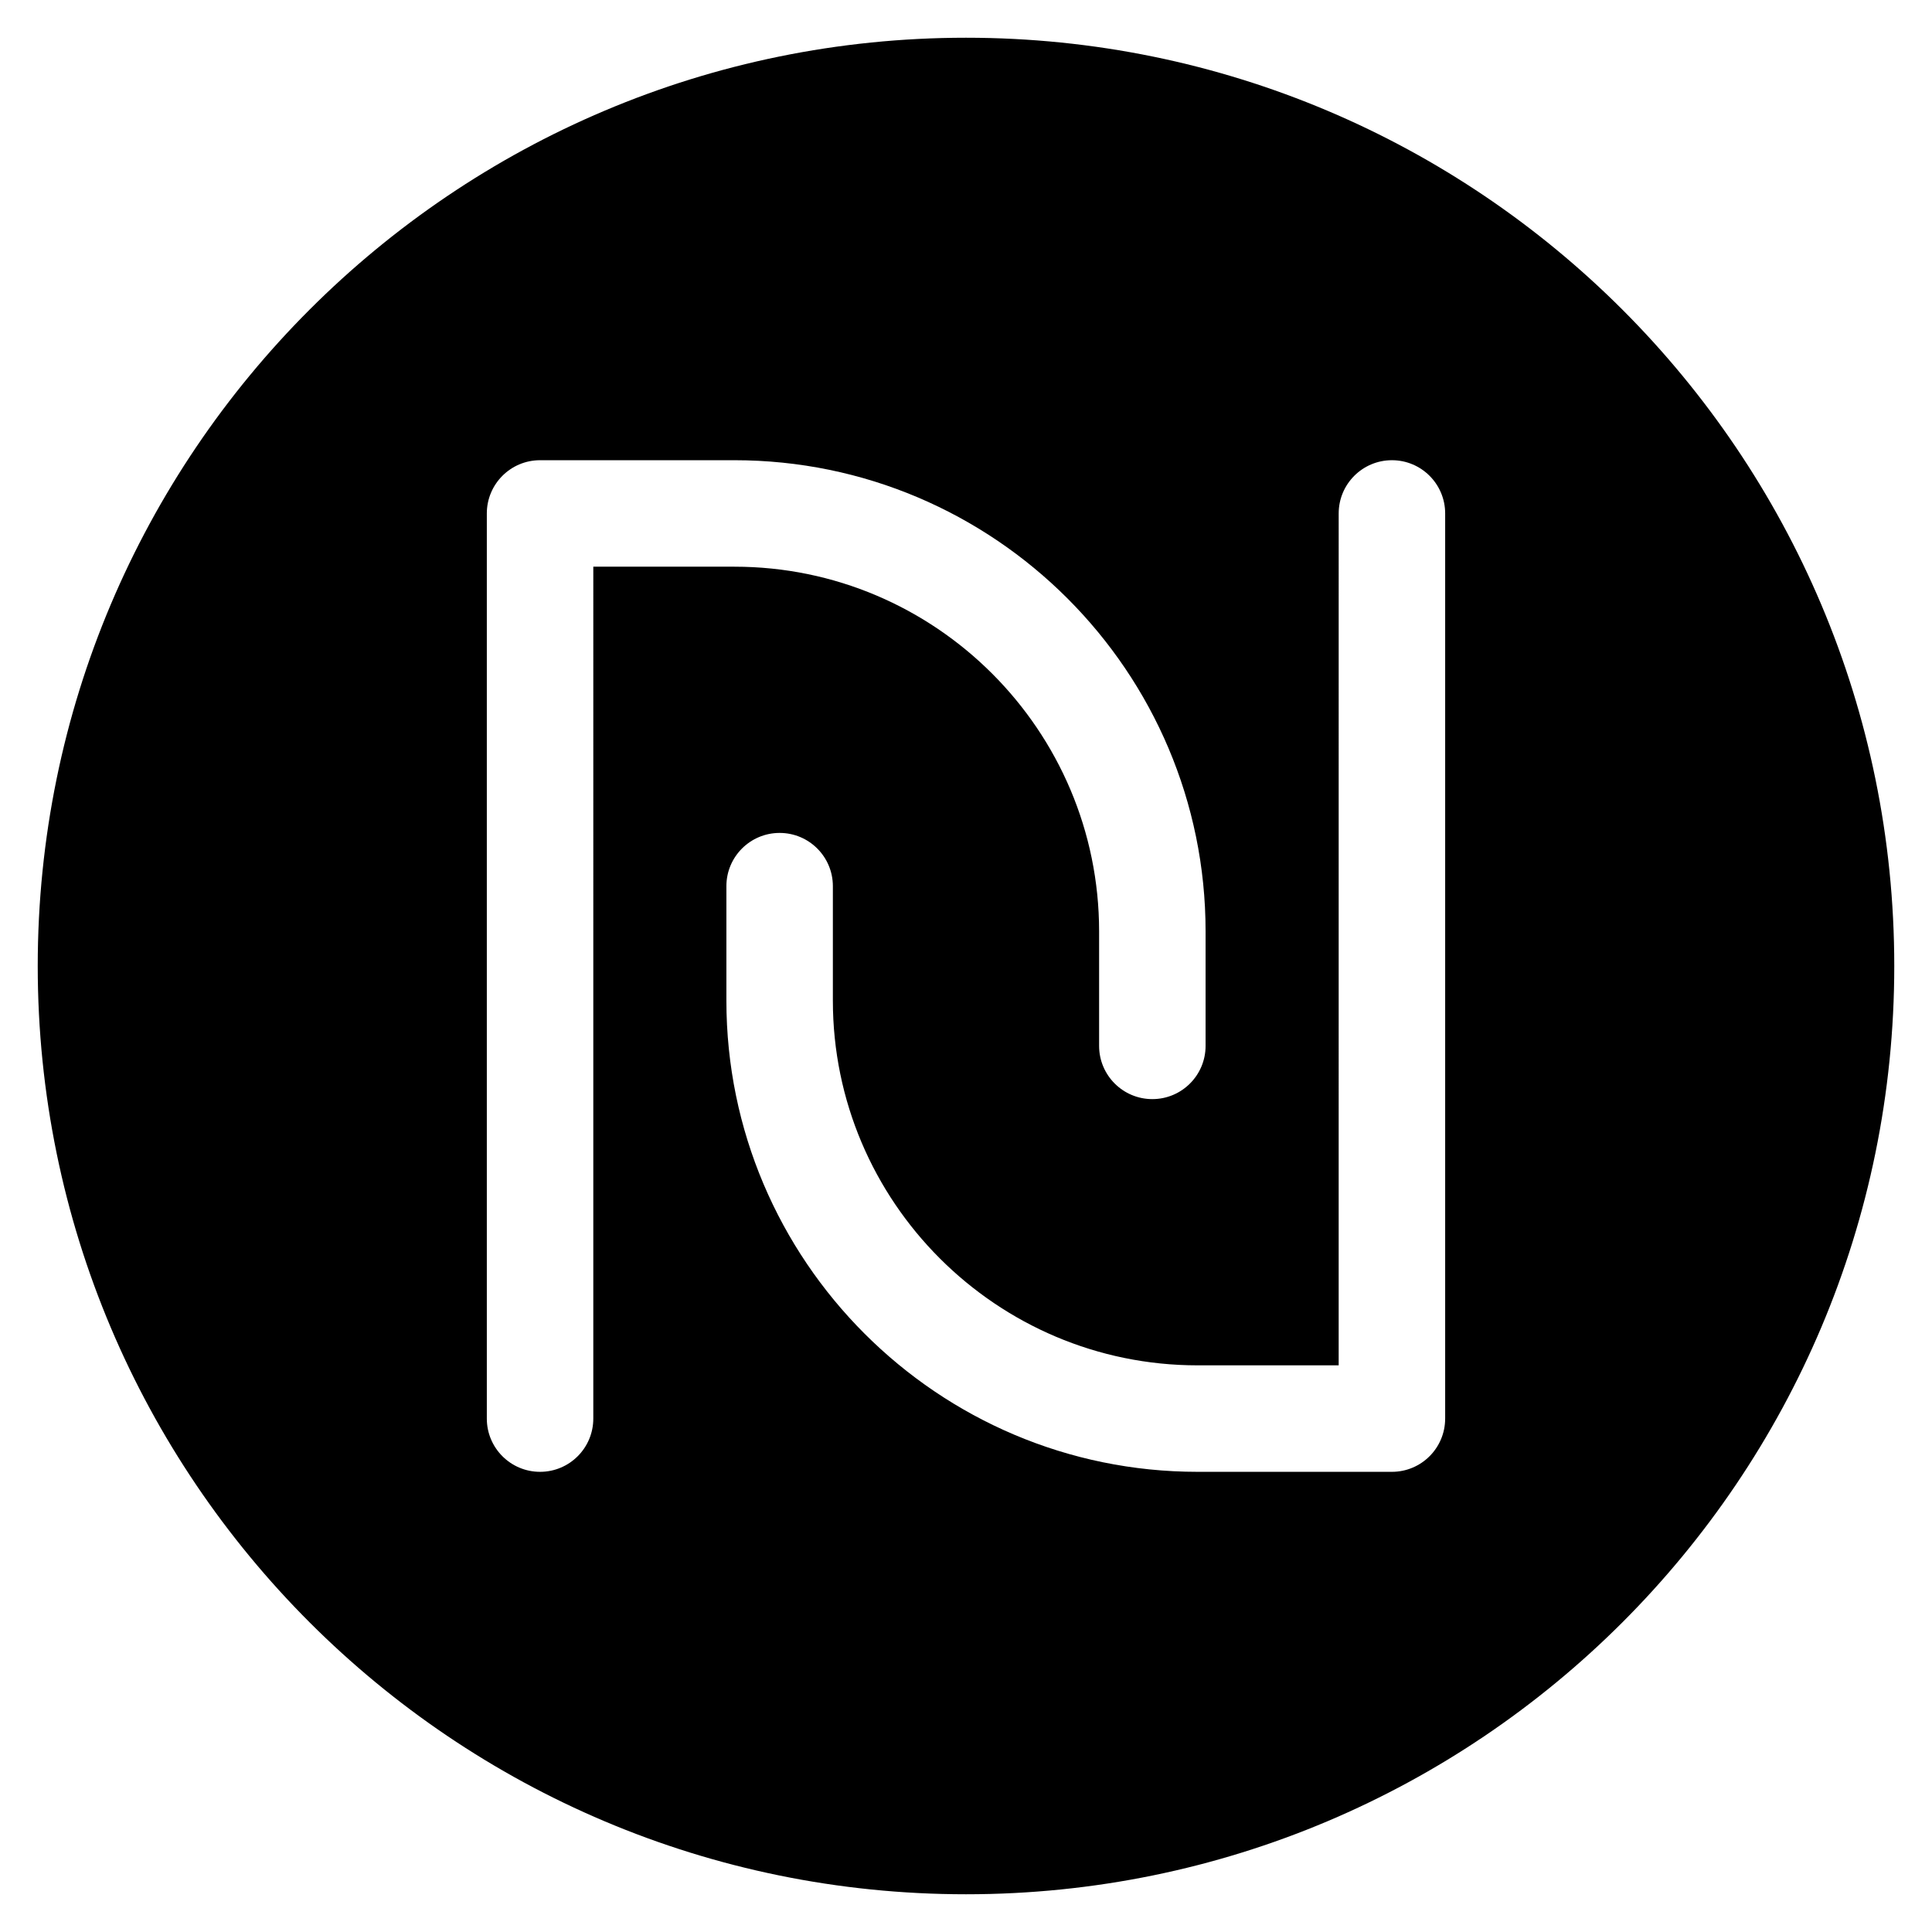 <?xml version="1.0" encoding="UTF-8"?>
<!-- The Best Svg Icon site in the world: iconSvg.co, Visit us! https://iconsvg.co -->
<svg fill="#000000" width="800px" height="800px" version="1.1" viewBox="144 144 512 512" xmlns="http://www.w3.org/2000/svg">
 <path d="m400 154c-135.86 0-246 110.14-246 246 0 135.86 110.14 246 246 246 135.86 0 246-110.14 246-246 0.004-135.86-110.14-246-246-246zm-98.77 365.94c0 7.793-6.316 14.109-14.109 14.109-7.793 0-14.109-6.316-14.109-14.109v-239.87c0-7.793 6.316-14.109 14.109-14.109h51.5c68.855 0 124.87 56.016 124.87 124.87v30.336c0 7.793-6.316 14.109-14.109 14.109-7.793 0-14.109-6.316-14.109-14.109v-30.336c0-53.293-43.359-96.652-96.652-96.652h-37.391zm225.75 0c0 7.793-6.316 14.109-14.109 14.109h-51.5c-68.855 0-124.87-56.016-124.87-124.87v-30.336c0-7.793 6.316-14.109 14.109-14.109s14.109 6.316 14.109 14.109v30.336c0 53.293 43.359 96.652 96.652 96.652h37.391l0.004-225.76c0-7.793 6.316-14.109 14.109-14.109 7.793 0 14.109 6.316 14.109 14.109v239.87z"/>
</svg>